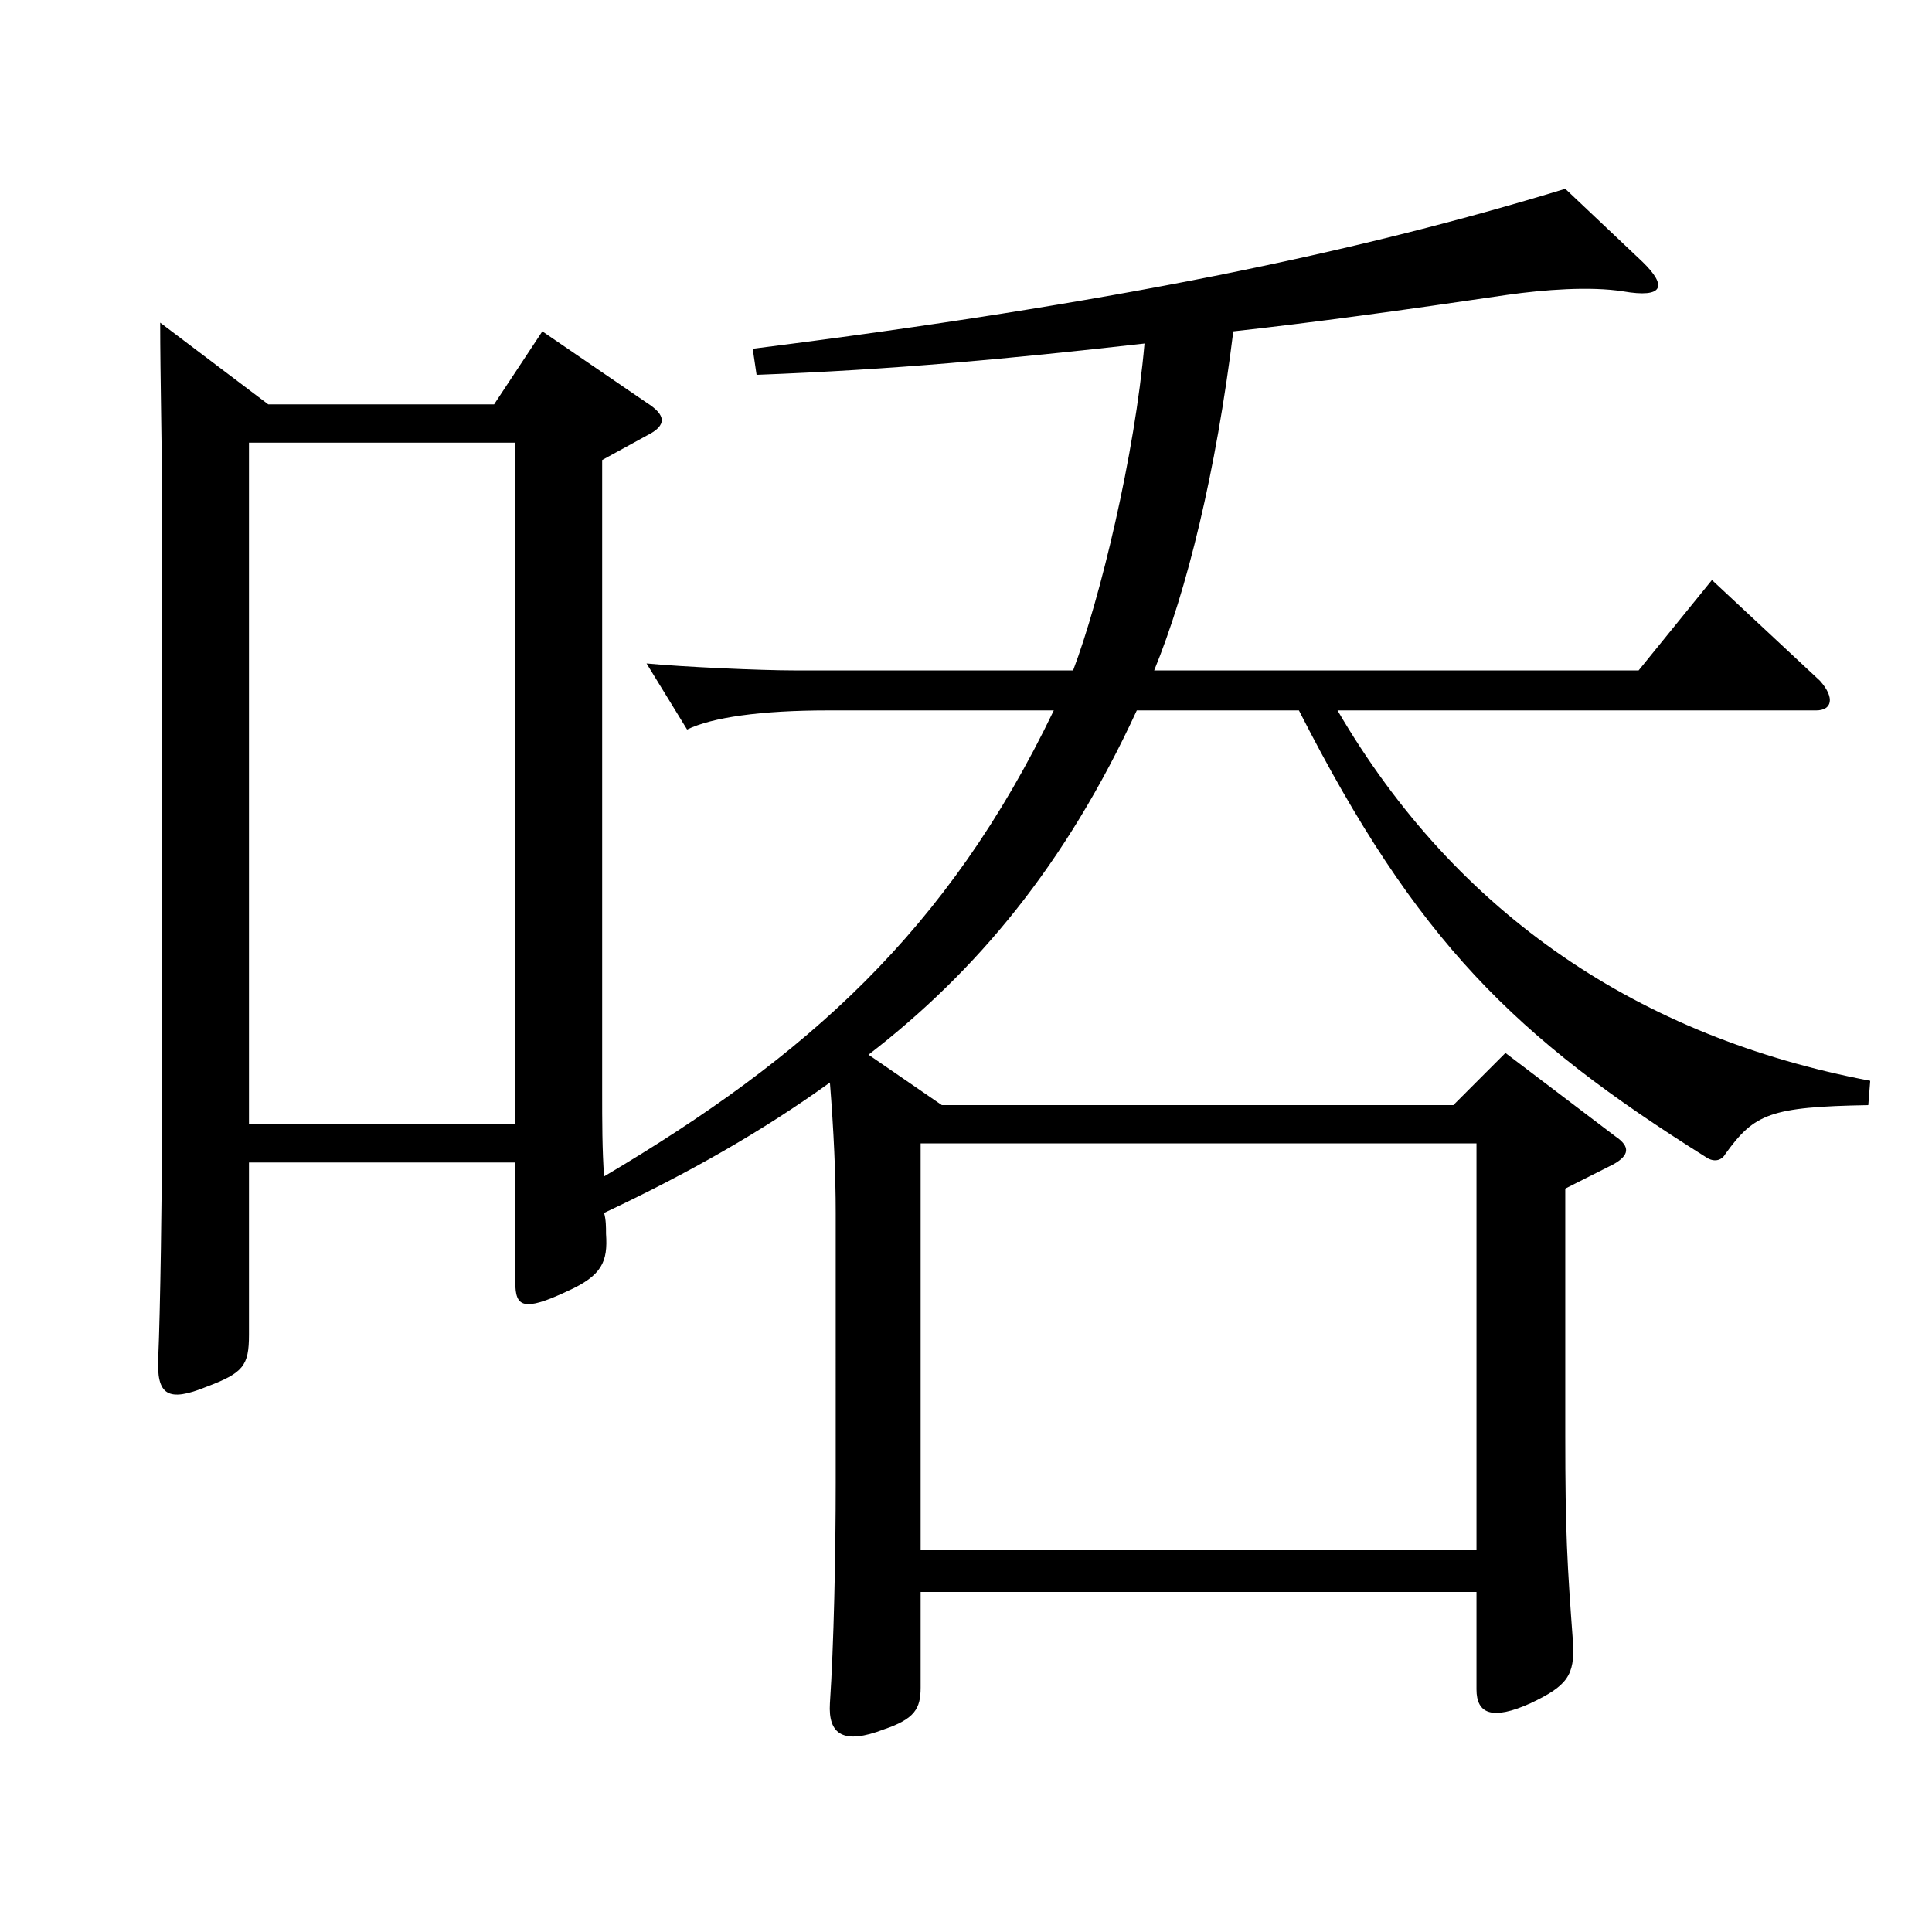 <?xml version="1.0" encoding="utf-8"?>
<!-- Generator: Adobe Illustrator 16.0.0, SVG Export Plug-In . SVG Version: 6.00 Build 0)  -->
<!DOCTYPE svg PUBLIC "-//W3C//DTD SVG 1.1//EN" "http://www.w3.org/Graphics/SVG/1.1/DTD/svg11.dtd">
<svg version="1.1" id="图层_1" xmlns="http://www.w3.org/2000/svg" xmlns:xlink="http://www.w3.org/1999/xlink" x="0px" y="0px"
	 width="1000px" height="1000px" viewBox="0 0 1000 1000" enable-background="new 0 0 1000 1000" xml:space="preserve">
<path d="M391.602,194.009l-1.998-13.5c185.813-23.4,311.686-49.5,420.576-82.799l39.959,37.8c12.987,12.6,10.989,18.9-9.989,15.3
	c-16.983-2.7-40.959-0.9-59.939,1.8c-54.945,8.1-100.898,14.4-141.857,18.9c-8.991,72.9-23.976,134.099-40.959,175.499h250.748
	l37.961-46.8l55.944,52.2c7.991,9,5.993,15.3-1.998,15.3H692.298c61.938,106.199,156.843,169.199,275.723,191.699l-0.999,12.6
	c-50.949,0.9-58.94,4.5-73.926,25.2c-1.998,3.6-5.994,4.5-9.99,1.8c-98.899-62.099-149.849-111.599-210.787-231.298h-83.915
	c-36.963,80.1-82.917,134.999-138.86,178.199l37.962,26.1h264.733l26.973-27l56.942,43.2c7.992,5.4,6.993,9.9-0.999,14.4
	l-24.975,12.6v127.799c0,50.4,0.999,66.6,3.996,107.099c0.999,17.1-2.997,22.5-21.979,31.5c-19.979,9-27.972,5.4-27.972-7.2v-50.4
	h-287.71v49.5c0,10.8-2.997,16.2-18.98,21.6c-20.979,8.1-28.971,2.7-27.972-13.5c1.998-29.7,2.997-76.5,2.997-114.299V627.805
	c0-19.8-0.999-42.3-2.997-67.5c-34.965,25.2-72.927,46.8-116.883,67.5c0.999,3.6,0.999,7.2,0.999,10.8
	c0.999,14.4-1.998,21.6-19.979,29.7c-22.977,10.8-26.973,8.1-26.973-4.5v-62.1H128.866v89.099c0,16.2-2.997,19.8-21.978,27
	c-19.98,8.1-25.974,4.5-24.975-15.3c0.999-21.6,1.997-86.399,1.997-125.999V259.708c0-22.5-0.998-65.699-0.998-92.699l55.943,42.3
	h116.882l24.975-37.8l53.946,36.9c9.989,6.3,10.988,11.7,0,17.1l-22.978,12.6v326.698c0,15.3,0,30.6,0.999,44.1
	c104.895-62.1,177.821-126.899,232.766-241.198H428.564c-34.965,0-59.939,3.6-72.927,9.9l-20.979-34.2
	c18.98,1.8,58.94,3.6,76.922,3.6h143.855c13.985-36.9,31.968-111.599,36.963-169.199
	C520.472,185.908,462.53,191.308,391.602,194.009z M266.728,229.108H128.866v352.798h137.861V229.108z M764.226,802.404V591.806
	h-287.71v210.598H764.226z"/>
</svg>
